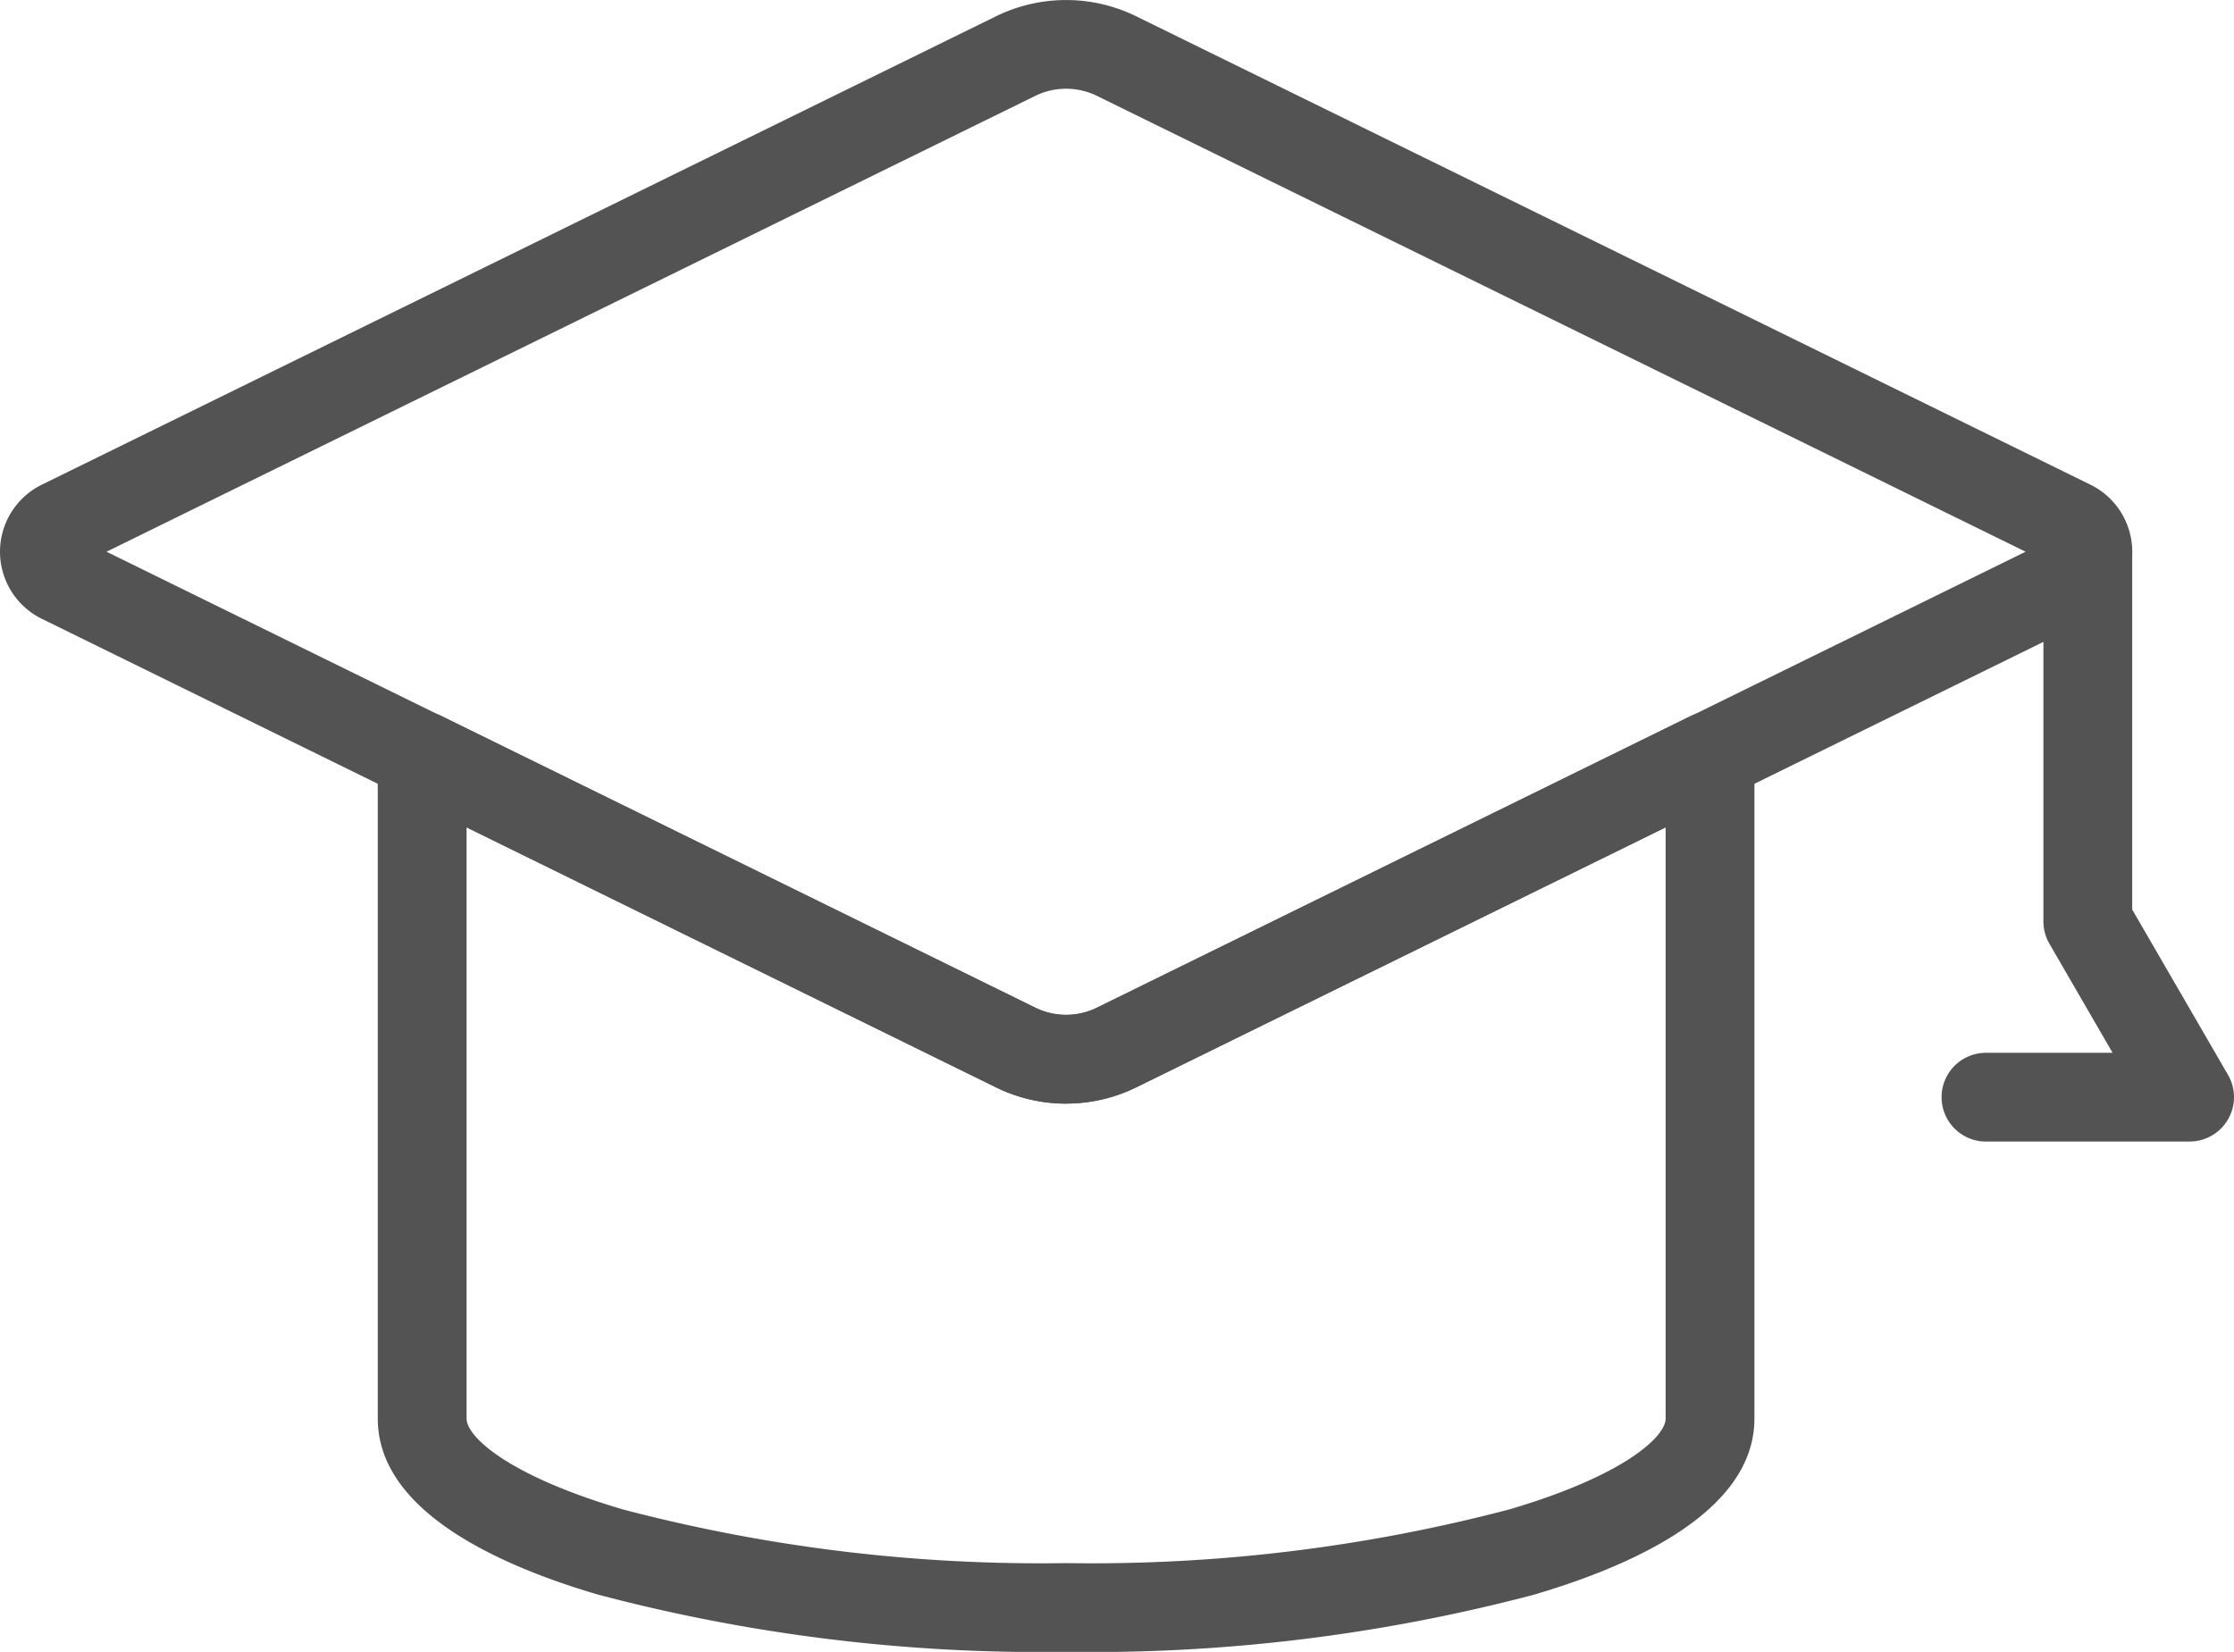 <?xml version="1.0" encoding="UTF-8"?>
<svg xmlns="http://www.w3.org/2000/svg" xmlns:xlink="http://www.w3.org/1999/xlink" id="Group_239718" data-name="Group 239718" width="50.323" height="37.216" viewBox="0 0 50.323 37.216">
  <defs>
    <clipPath id="clip-path">
      <rect id="Rectangle_159635" data-name="Rectangle 159635" width="50.323" height="37.216" fill="#535353"></rect>
    </clipPath>
  </defs>
  <g id="Group_239717" data-name="Group 239717" clip-path="url(#clip-path)">
    <path id="Path_98013" data-name="Path 98013" d="M24.015,24.865a3.572,3.572,0,0,1-1.572-.363L.941,13.941a1.683,1.683,0,0,1,0-3.021L22.444.363a3.587,3.587,0,0,1,3.142,0L47.09,10.92a1.683,1.683,0,0,1,0,3.021L25.587,24.5a3.57,3.57,0,0,1-1.572.363M2.4,12.43,23.325,22.707a1.573,1.573,0,0,0,1.38,0L45.629,12.43,24.705,2.158a1.578,1.578,0,0,0-1.38,0Z" transform="translate(0 0)" fill="#535353"></path>
    <path id="Path_98014" data-name="Path 98014" d="M53.806,93.339a39.026,39.026,0,0,1-10.538-1.288C41,91.386,38.3,90.158,38.3,88.084V73.156a1,1,0,0,1,1.441-.9l13.374,6.57a1.576,1.576,0,0,0,1.38,0l13.374-6.57a1,1,0,0,1,1.441.9V88.084c0,2.074-2.7,3.3-4.967,3.967a39.026,39.026,0,0,1-10.538,1.288M40.3,74.762V88.084c0,.407.94,1.288,3.531,2.048a37,37,0,0,0,9.974,1.207,37,37,0,0,0,9.975-1.207c2.59-.76,3.53-1.641,3.53-2.048V74.762L55.378,80.624a3.588,3.588,0,0,1-3.144,0Z" transform="translate(-29.79 -56.123)" fill="#535353"></path>
    <path id="Path_98015" data-name="Path 98015" d="M202.414,65.814h-4.587a1,1,0,1,1,0-2h2.852l-1.423-2.457a1,1,0,0,1-.135-.5V52.55a1,1,0,0,1,2,0v8.037l2.159,3.726a1,1,0,0,1-.865,1.5" transform="translate(-153.091 -40.095)" fill="#535353"></path>
  </g>
</svg>
